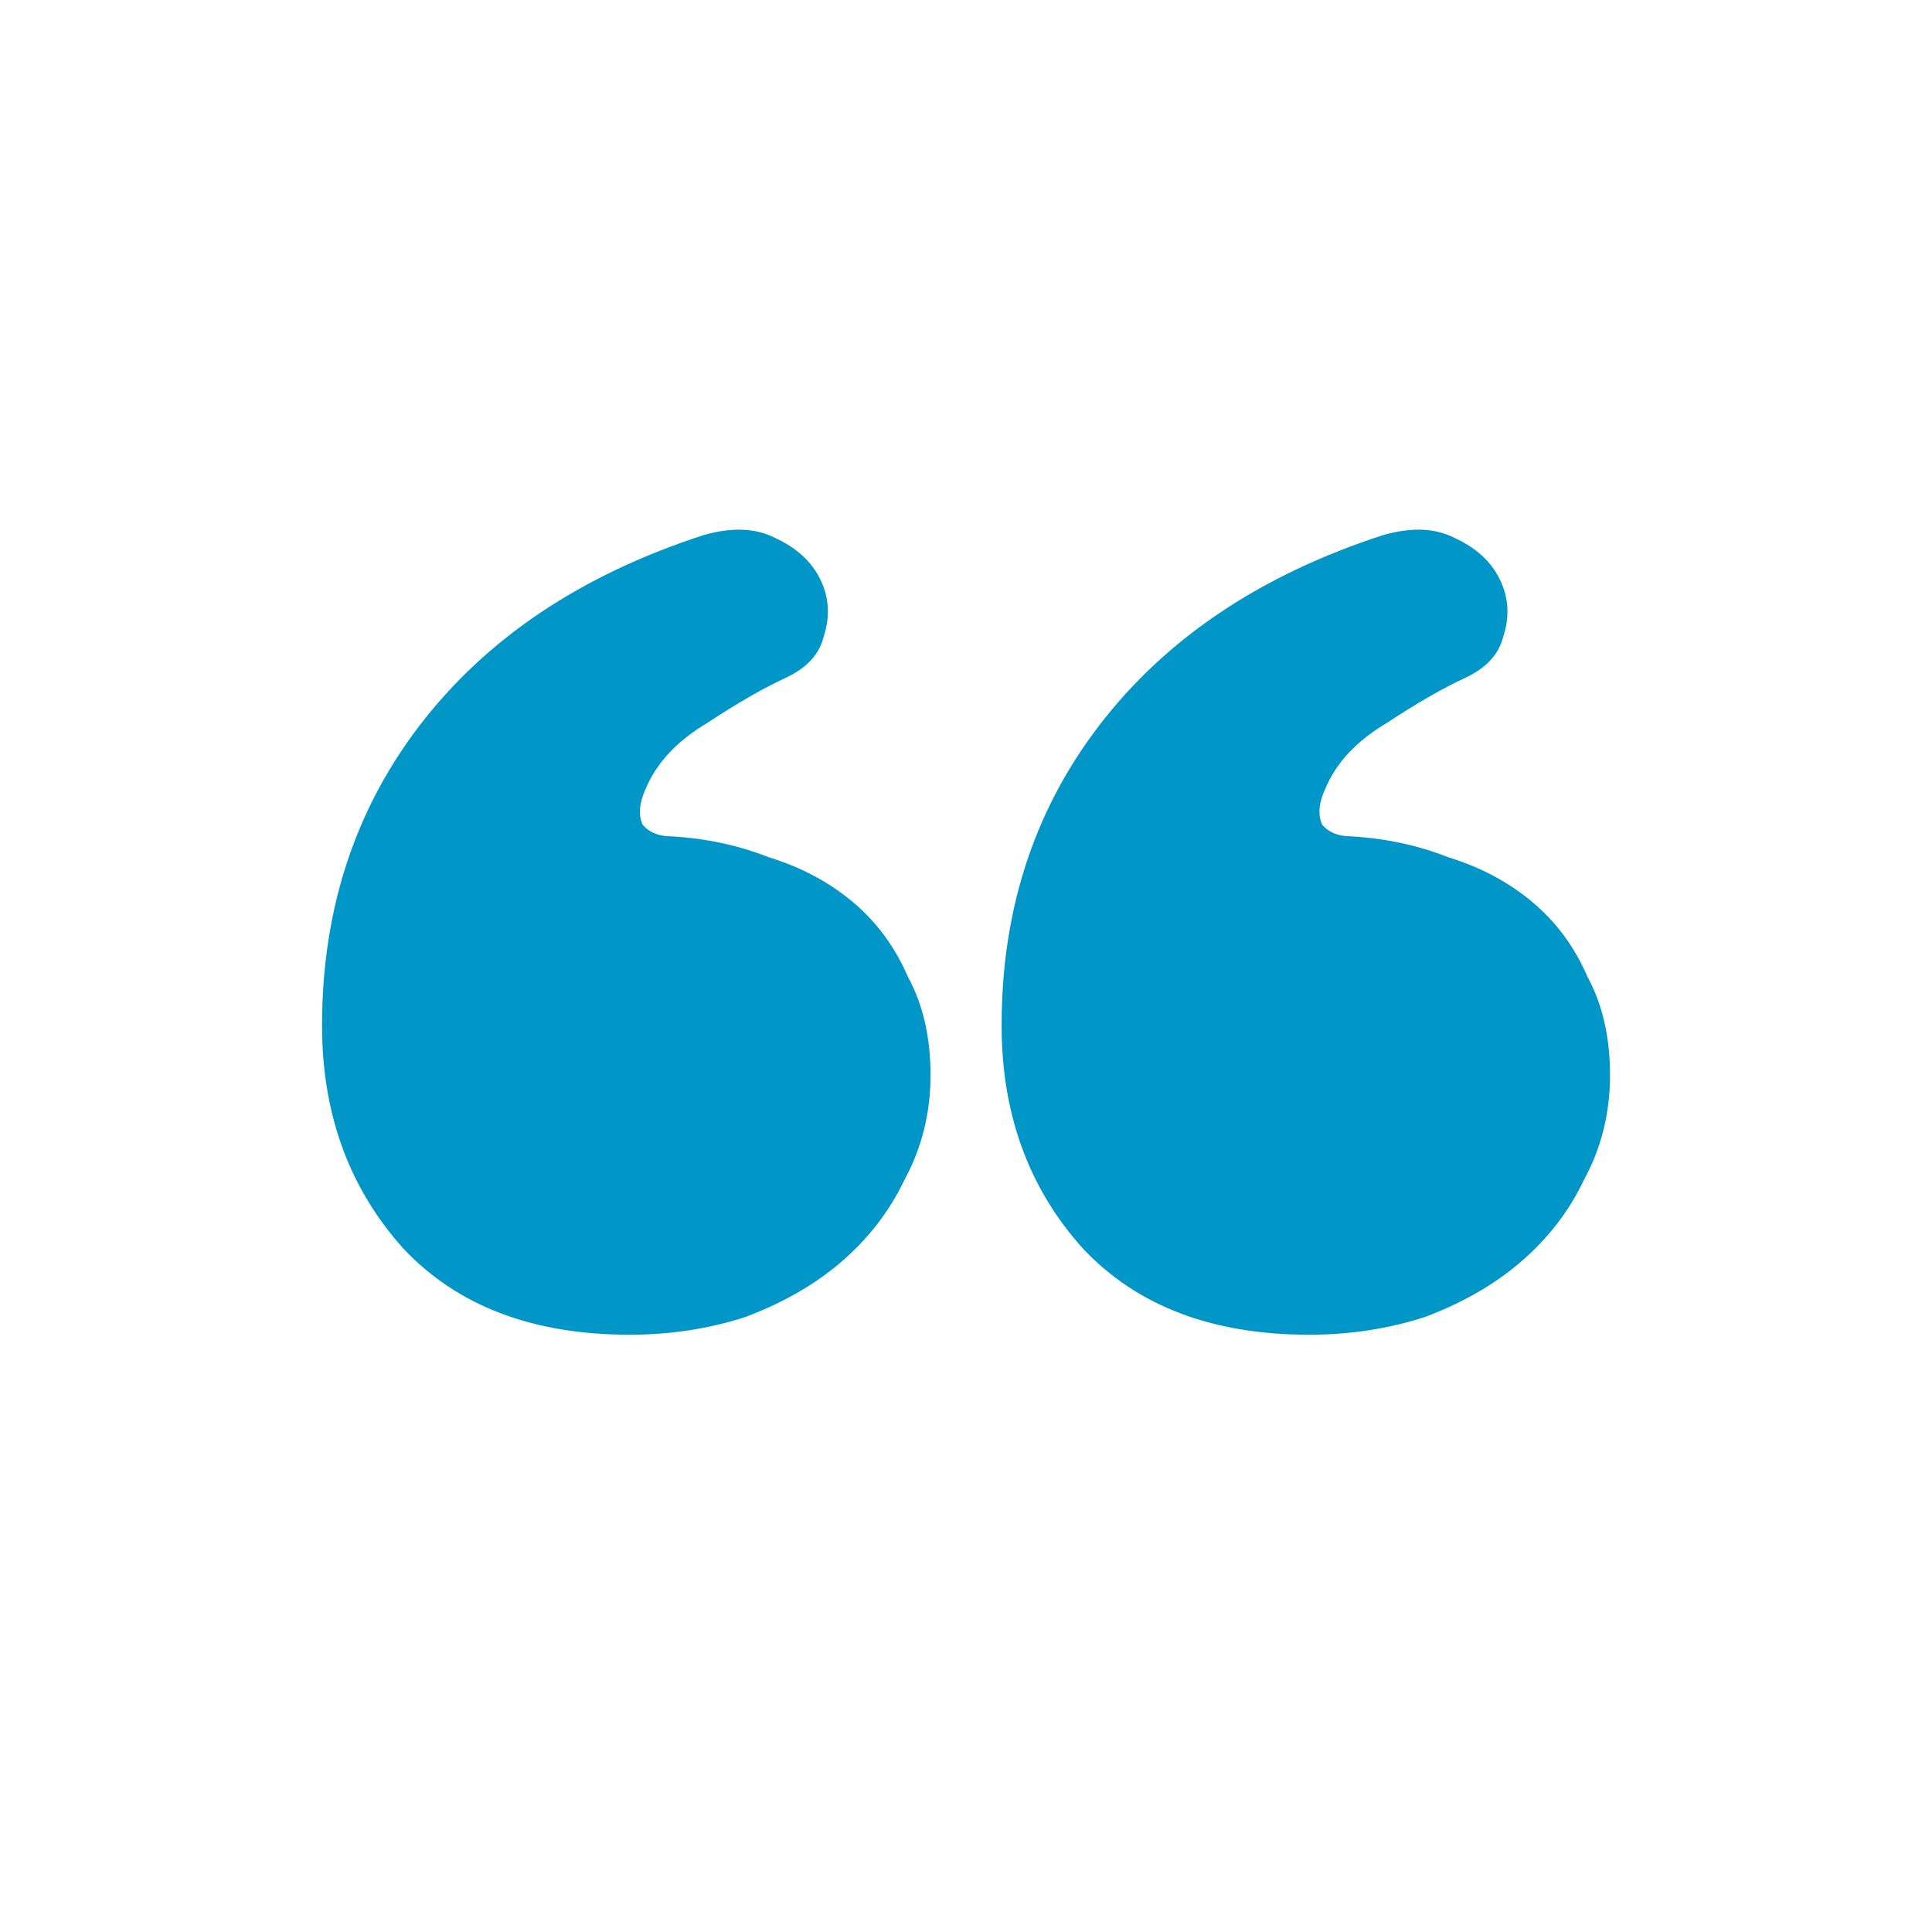 <svg width="20" height="20" viewBox="0 0 20 20" fill="none" xmlns="http://www.w3.org/2000/svg">
<g id="&#235;&#148;&#176;&#236;&#152;&#180;&#237;&#145;&#156;">
<path id="&#226;&#128;&#156;" d="M6.517 13.817C5.512 13.817 4.731 13.518 4.172 12.921C3.637 12.324 3.357 11.593 3.335 10.728C3.313 9.492 3.648 8.421 4.34 7.515C5.032 6.609 6.015 5.95 7.288 5.538C7.578 5.456 7.824 5.466 8.025 5.569C8.248 5.672 8.404 5.816 8.494 6.002C8.583 6.187 8.594 6.383 8.527 6.589C8.483 6.774 8.349 6.918 8.125 7.021C7.902 7.124 7.634 7.278 7.321 7.484C7.009 7.67 6.797 7.896 6.685 8.164C6.618 8.308 6.607 8.432 6.651 8.535C6.718 8.617 6.819 8.658 6.953 8.658C7.31 8.679 7.645 8.751 7.958 8.874C8.293 8.977 8.583 9.132 8.829 9.338C9.074 9.544 9.264 9.801 9.398 10.11C9.555 10.398 9.633 10.738 9.633 11.129C9.633 11.521 9.543 11.881 9.365 12.21C9.208 12.54 8.985 12.828 8.695 13.075C8.427 13.302 8.103 13.487 7.723 13.631C7.344 13.755 6.942 13.817 6.517 13.817ZM13.552 13.817C12.547 13.817 11.765 13.518 11.207 12.921C10.671 12.324 10.392 11.593 10.37 10.728C10.347 9.492 10.682 8.421 11.375 7.515C12.067 6.609 13.05 5.95 14.322 5.538C14.613 5.456 14.858 5.466 15.059 5.569C15.283 5.672 15.439 5.816 15.528 6.002C15.618 6.187 15.629 6.383 15.562 6.589C15.517 6.774 15.383 6.918 15.16 7.021C14.937 7.124 14.669 7.278 14.356 7.484C14.043 7.67 13.831 7.896 13.72 8.164C13.652 8.308 13.641 8.432 13.686 8.535C13.753 8.617 13.854 8.658 13.988 8.658C14.345 8.679 14.68 8.751 14.992 8.874C15.327 8.977 15.618 9.132 15.863 9.338C16.109 9.544 16.299 9.801 16.433 10.11C16.589 10.398 16.667 10.738 16.667 11.129C16.667 11.521 16.578 11.881 16.399 12.21C16.243 12.54 16.02 12.828 15.729 13.075C15.461 13.302 15.138 13.487 14.758 13.631C14.378 13.755 13.976 13.817 13.552 13.817Z" fill="#0096C8"/>
</g>
</svg>
